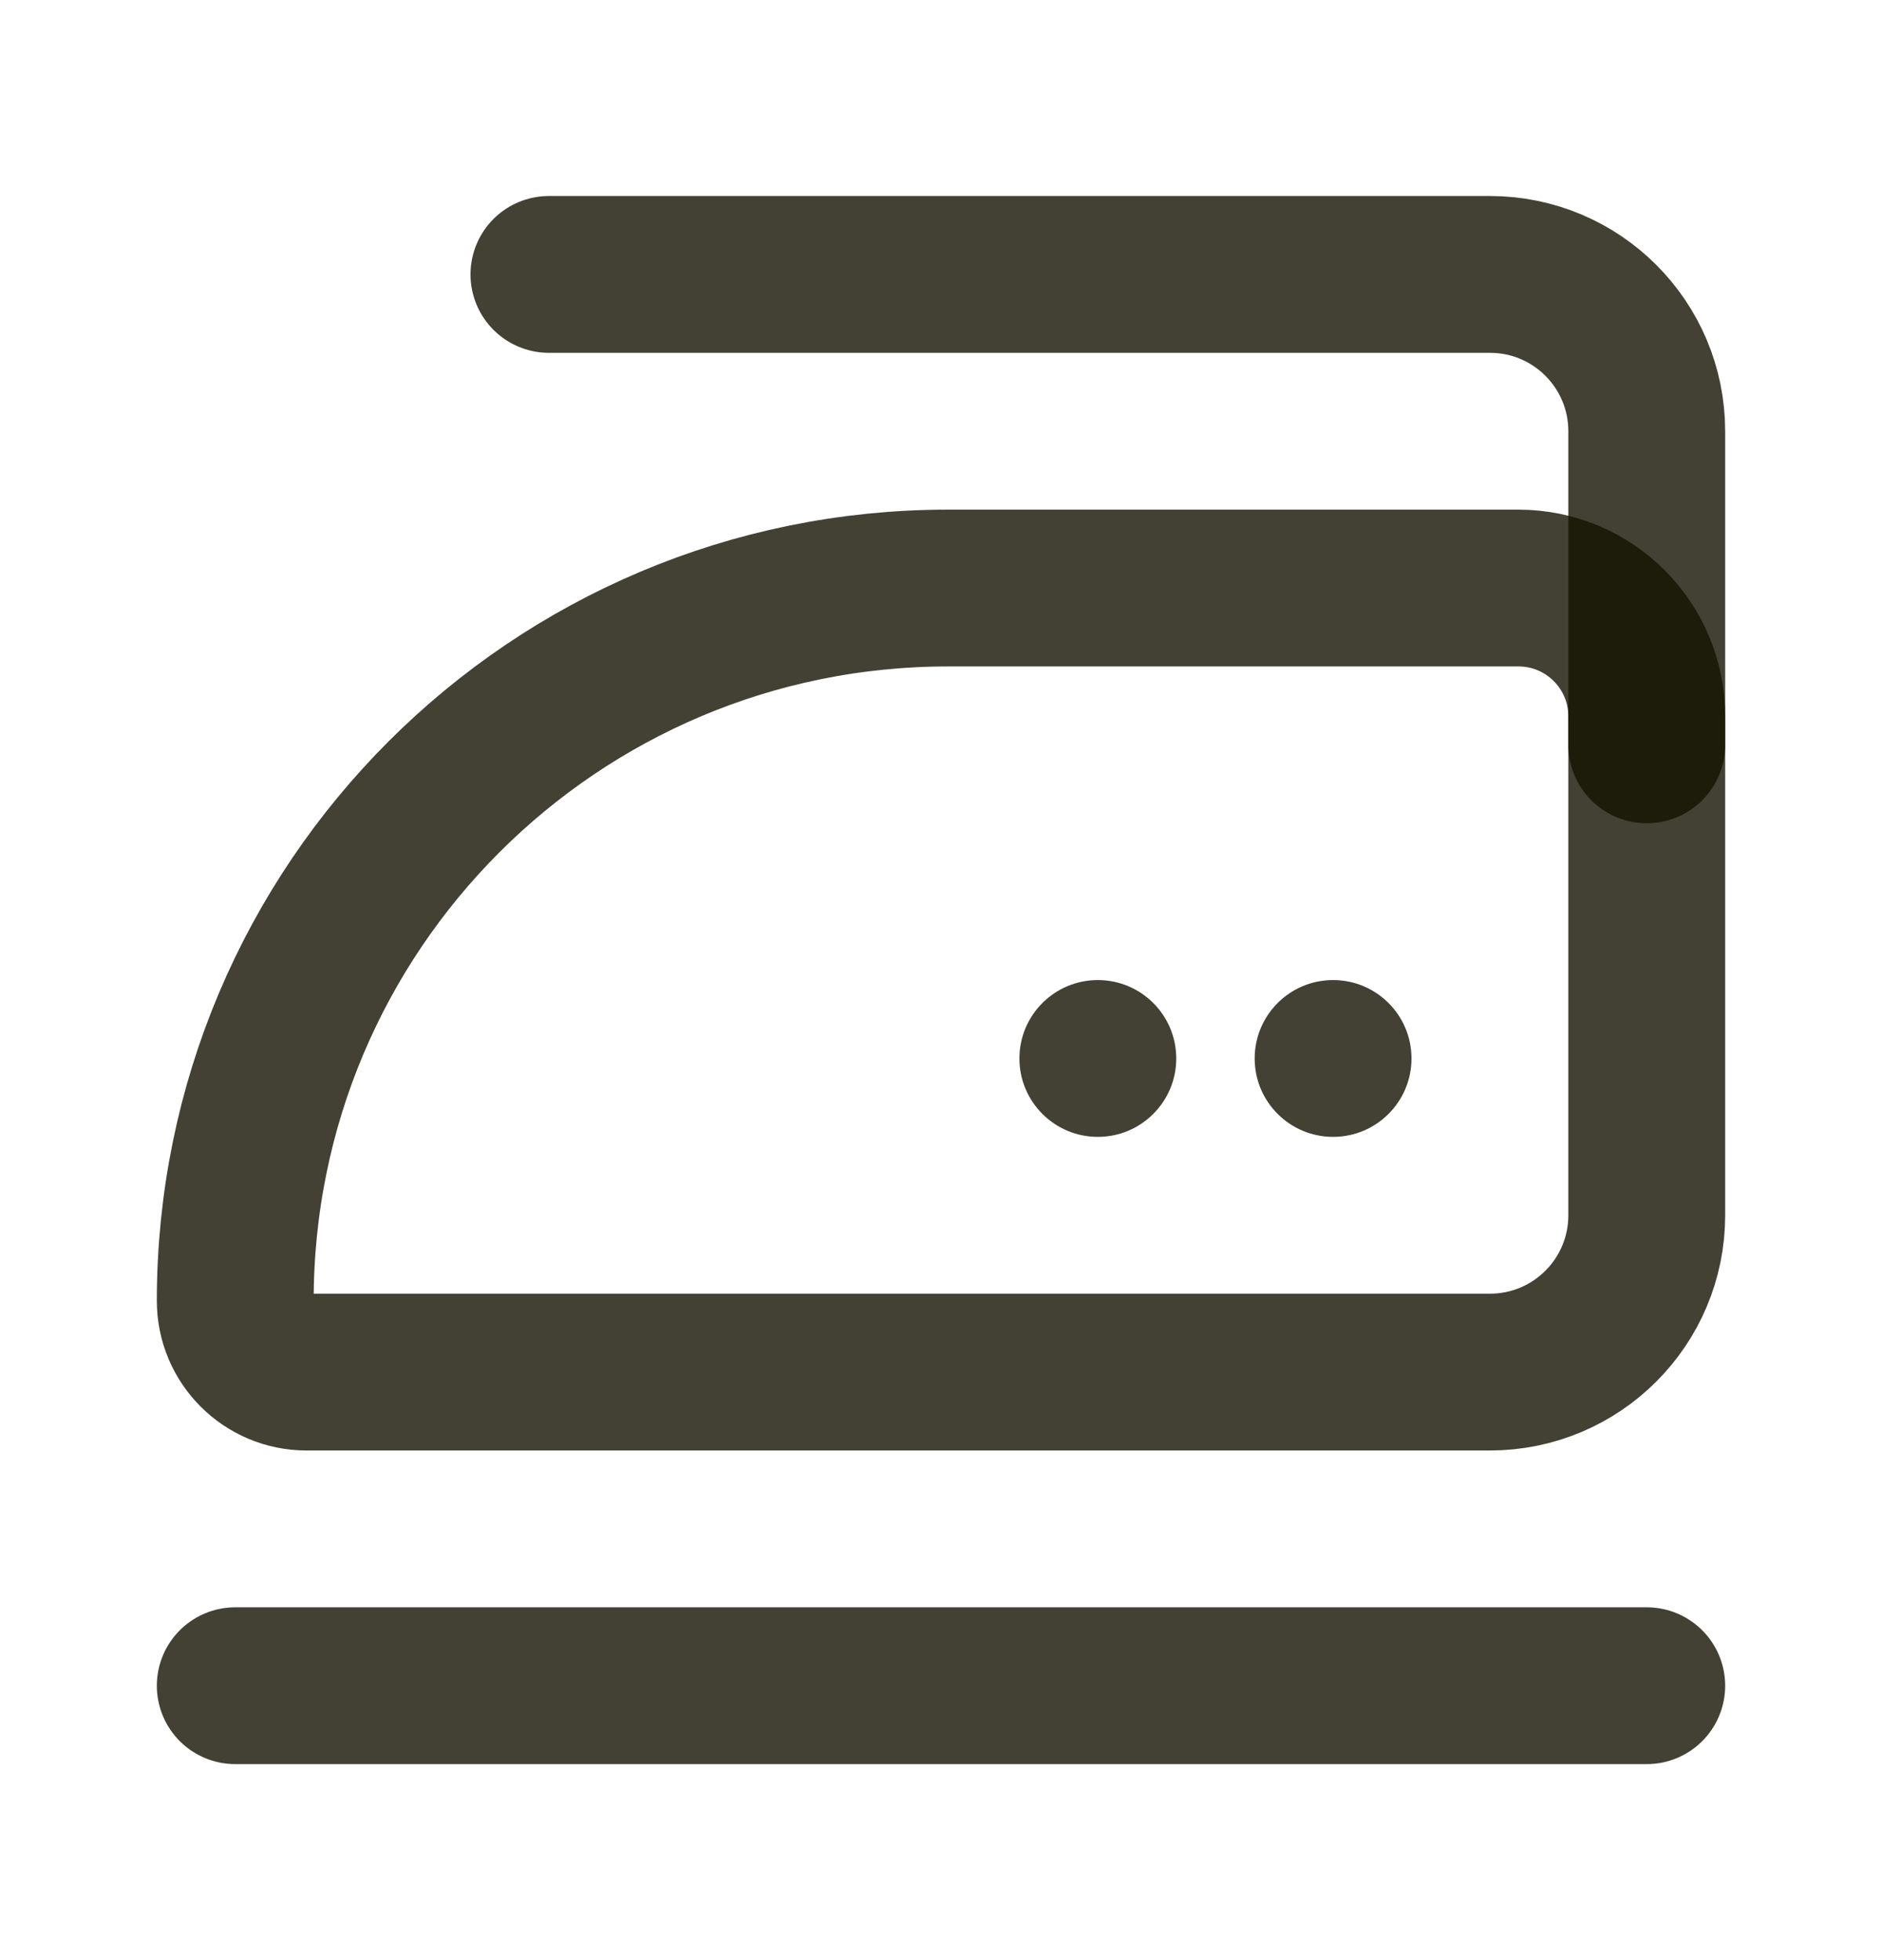 <svg width="24" height="25" viewBox="0 0 24 25" fill="none" xmlns="http://www.w3.org/2000/svg">
<path d="M3 21.5H21" stroke="rgba(21, 18, 0, 0.8)" stroke-width="2" stroke-linecap="round"/>
<path d="M3 16.591C3 11.57 7.07 7.5 12.091 7.5H19.364C20.267 7.5 21 8.233 21 9.136V15.5C21 16.605 20.105 17.5 19 17.5H3.909C3.407 17.5 3 17.093 3 16.591V16.591Z" stroke="rgba(21, 18, 0, 0.8)" stroke-width="2"/>
<path d="M21 9.5V5.5C21 4.395 20.105 3.5 19 3.5H7" stroke="rgba(21, 18, 0, 0.8)" stroke-width="2" stroke-linecap="round"/>
<circle cx="14" cy="13.5" r="1" fill="rgba(21, 18, 0, 0.8)"/>
<circle cx="17" cy="13.5" r="1" fill="rgba(21, 18, 0, 0.8)"/>
</svg>
